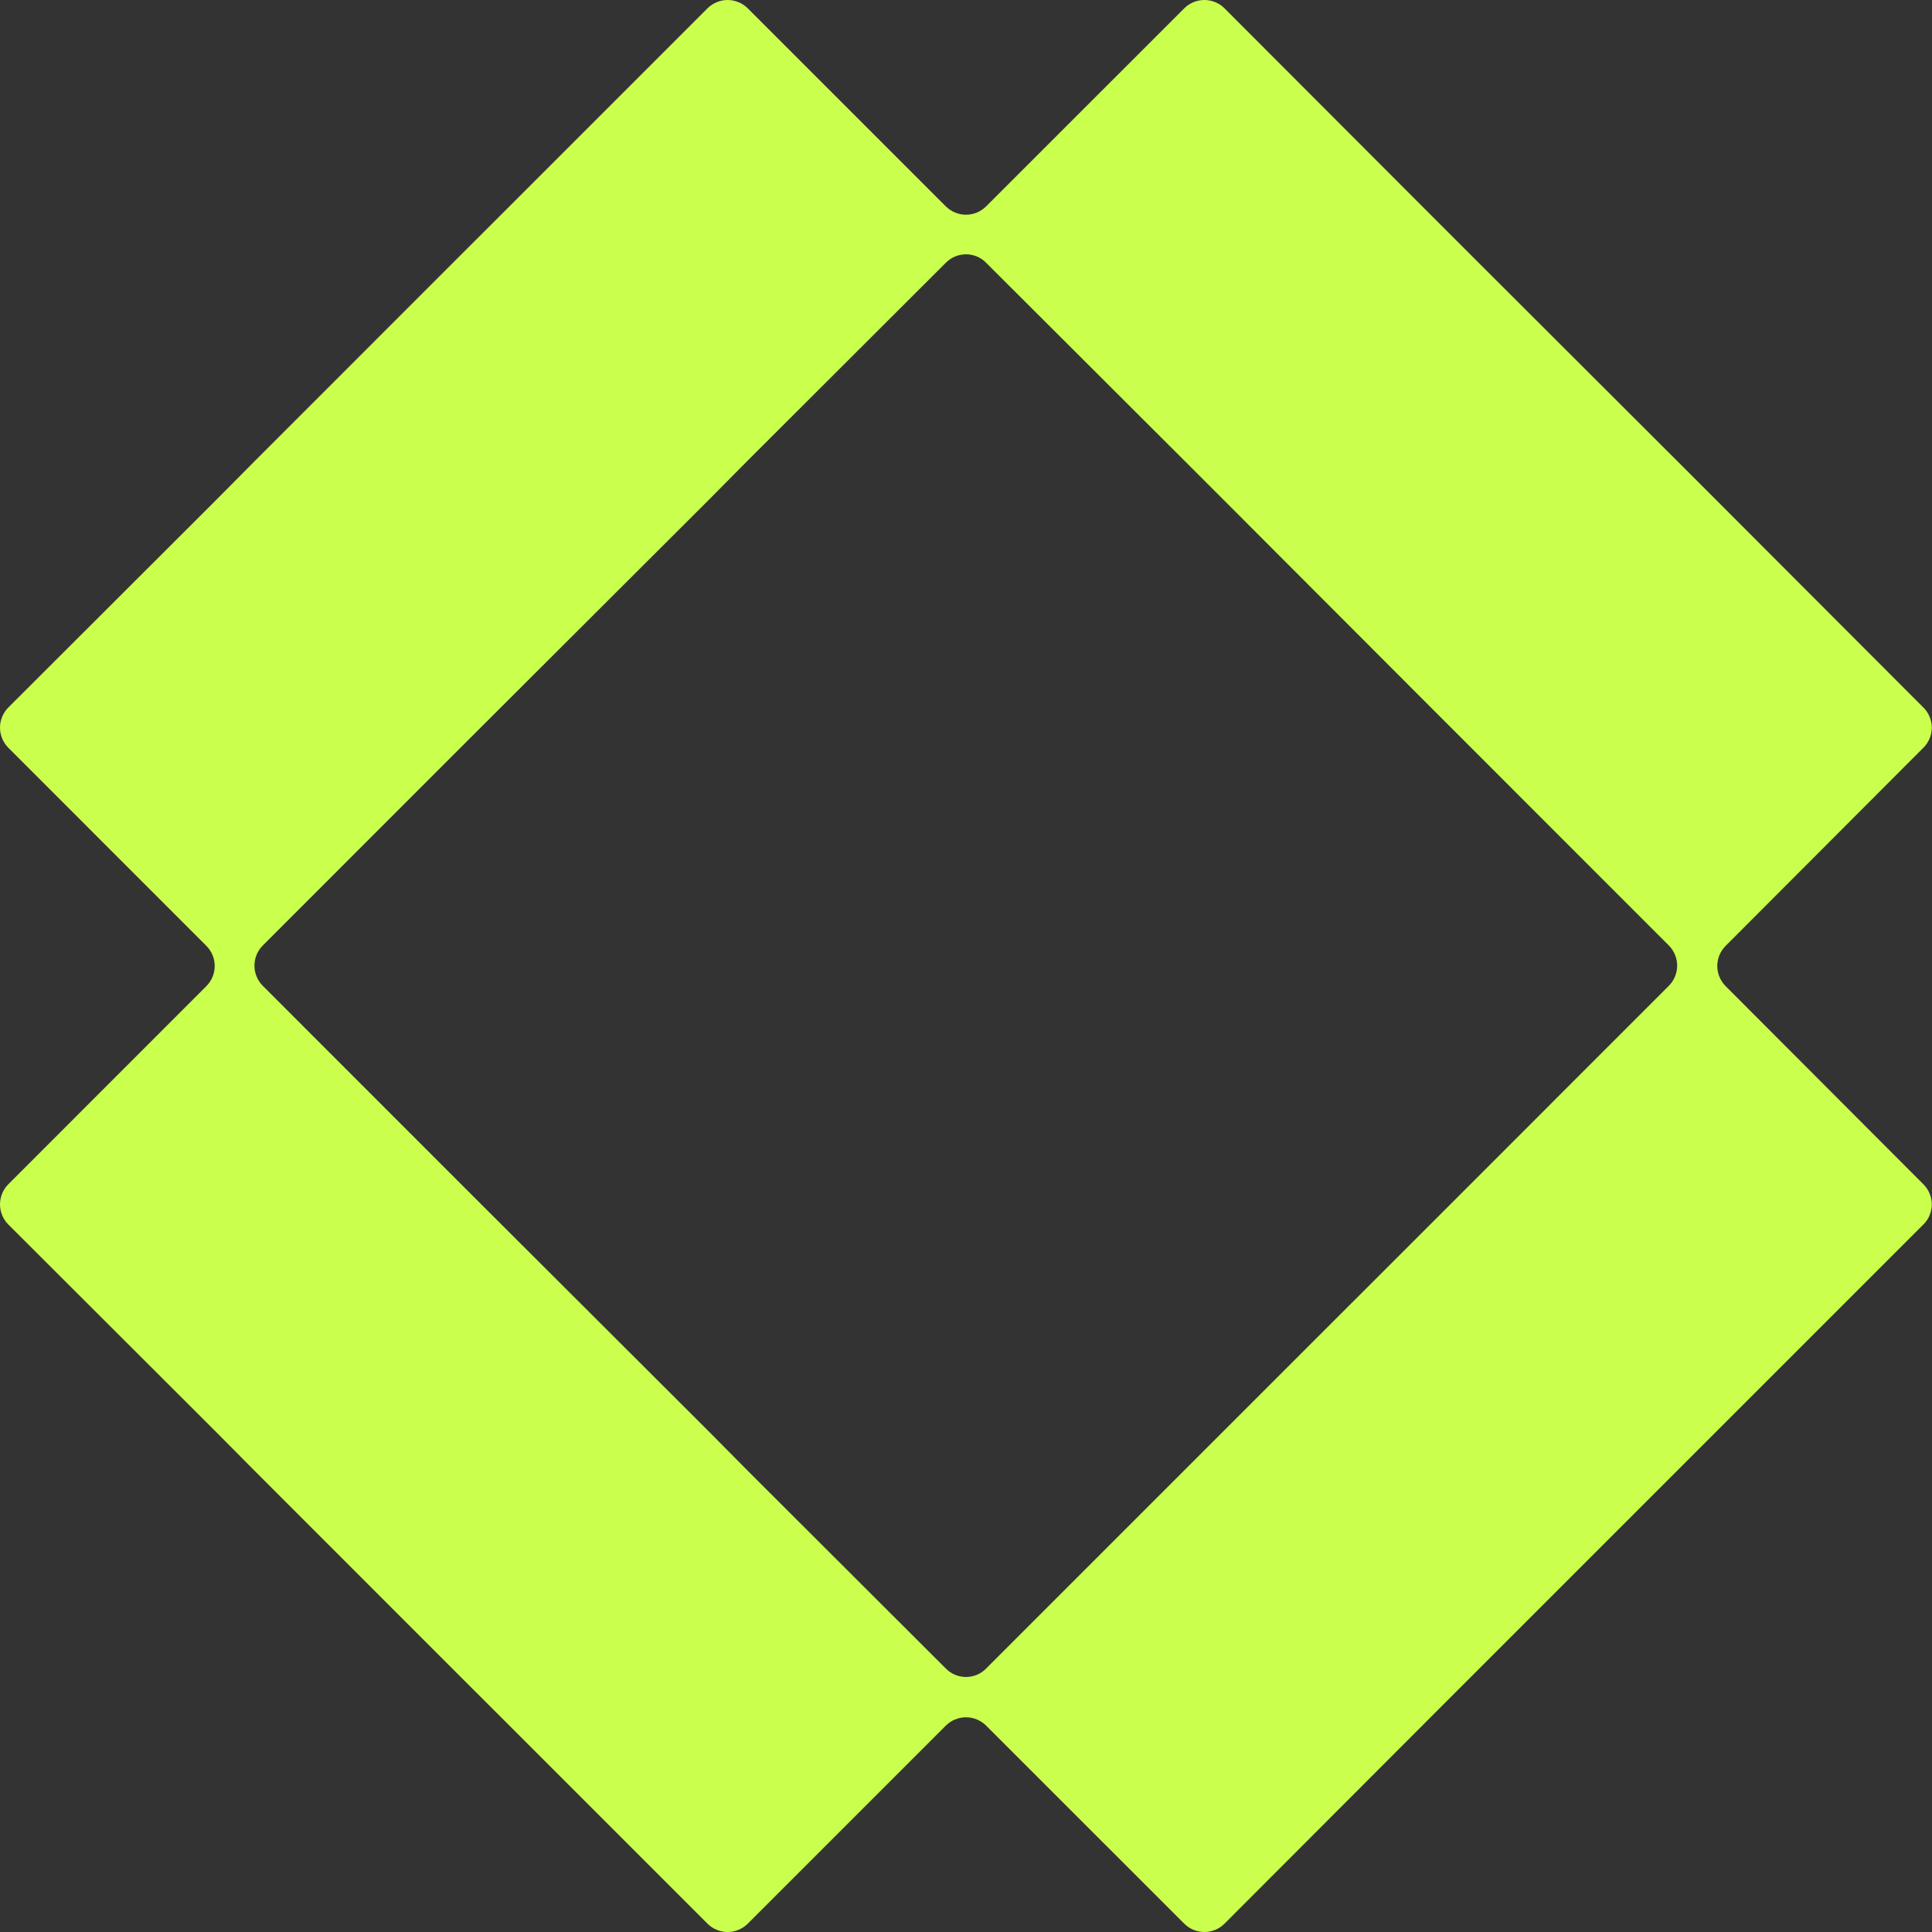 <svg width="30" height="30" viewBox="0 0 30 30" fill="none" xmlns="http://www.w3.org/2000/svg">
<rect x="0" y="0" width="30" height="30" fill="#333333" stroke="none"/>
<path d="M26.041 22.839L26.668 22.212L29.865 19.015C29.907 18.974 29.94 18.926 29.962 18.872C29.985 18.818 29.997 18.76 29.997 18.702C29.997 18.643 29.985 18.585 29.962 18.532C29.94 18.478 29.907 18.429 29.865 18.388L26.796 15.313C26.713 15.23 26.666 15.117 26.666 15C26.666 14.882 26.713 14.77 26.796 14.687L29.865 11.612C29.907 11.571 29.94 11.522 29.962 11.469C29.985 11.415 29.997 11.357 29.997 11.298C29.997 11.24 29.985 11.182 29.962 11.128C29.94 11.074 29.907 11.026 29.865 10.985L26.668 7.783L26.041 7.156L22.839 3.959L22.212 3.332L19.015 0.13C18.932 0.047 18.819 0 18.702 0C18.584 0 18.471 0.047 18.388 0.13L15.313 3.204C15.23 3.287 15.117 3.334 15 3.334C14.882 3.334 14.77 3.287 14.686 3.204L11.612 0.13C11.529 0.047 11.416 0 11.298 0C11.181 0 11.068 0.047 10.985 0.13L7.783 3.332L7.155 3.959L3.959 7.156L3.332 7.788L0.13 10.985C0.047 11.068 0 11.181 0 11.298C0 11.416 0.047 11.529 0.13 11.612L3.204 14.687C3.287 14.77 3.334 14.882 3.334 15C3.334 15.117 3.287 15.23 3.204 15.313L0.13 18.388C0.047 18.471 0 18.584 0 18.702C0 18.819 0.047 18.932 0.13 19.015L3.332 22.212L3.959 22.844L7.155 26.041L7.783 26.668L10.985 29.87C11.068 29.953 11.181 30 11.298 30C11.416 30 11.529 29.953 11.612 29.87L14.686 26.796C14.77 26.713 14.882 26.666 15 26.666C15.117 26.666 15.23 26.713 15.313 26.796L18.388 29.87C18.471 29.953 18.584 30 18.702 30C18.819 30 18.932 29.953 19.015 29.87L22.212 26.668L22.839 26.041L26.041 22.839ZM11.612 22.839L10.985 22.206L7.783 19.01L7.155 18.383L4.081 15.308C3.998 15.225 3.951 15.112 3.951 14.995C3.951 14.877 3.998 14.764 4.081 14.681L7.155 11.606L7.783 10.979L10.985 7.783L11.612 7.15L14.686 4.081C14.727 4.039 14.776 4.006 14.83 3.983C14.884 3.961 14.941 3.949 15 3.949C15.058 3.949 15.116 3.961 15.17 3.983C15.224 4.006 15.273 4.039 15.313 4.081L18.388 7.15L19.015 7.777L22.212 10.979L22.839 11.606L25.913 14.681C25.996 14.764 26.043 14.877 26.043 14.995C26.043 15.112 25.996 15.225 25.913 15.308L22.839 18.383L22.212 19.01L19.015 22.206L18.388 22.833L15.313 25.908C15.273 25.95 15.224 25.983 15.17 26.006C15.116 26.028 15.058 26.04 15 26.04C14.941 26.04 14.884 26.028 14.83 26.006C14.776 25.983 14.727 25.95 14.686 25.908L11.612 22.839Z" fill="#CAFF4D"/>
</svg>

